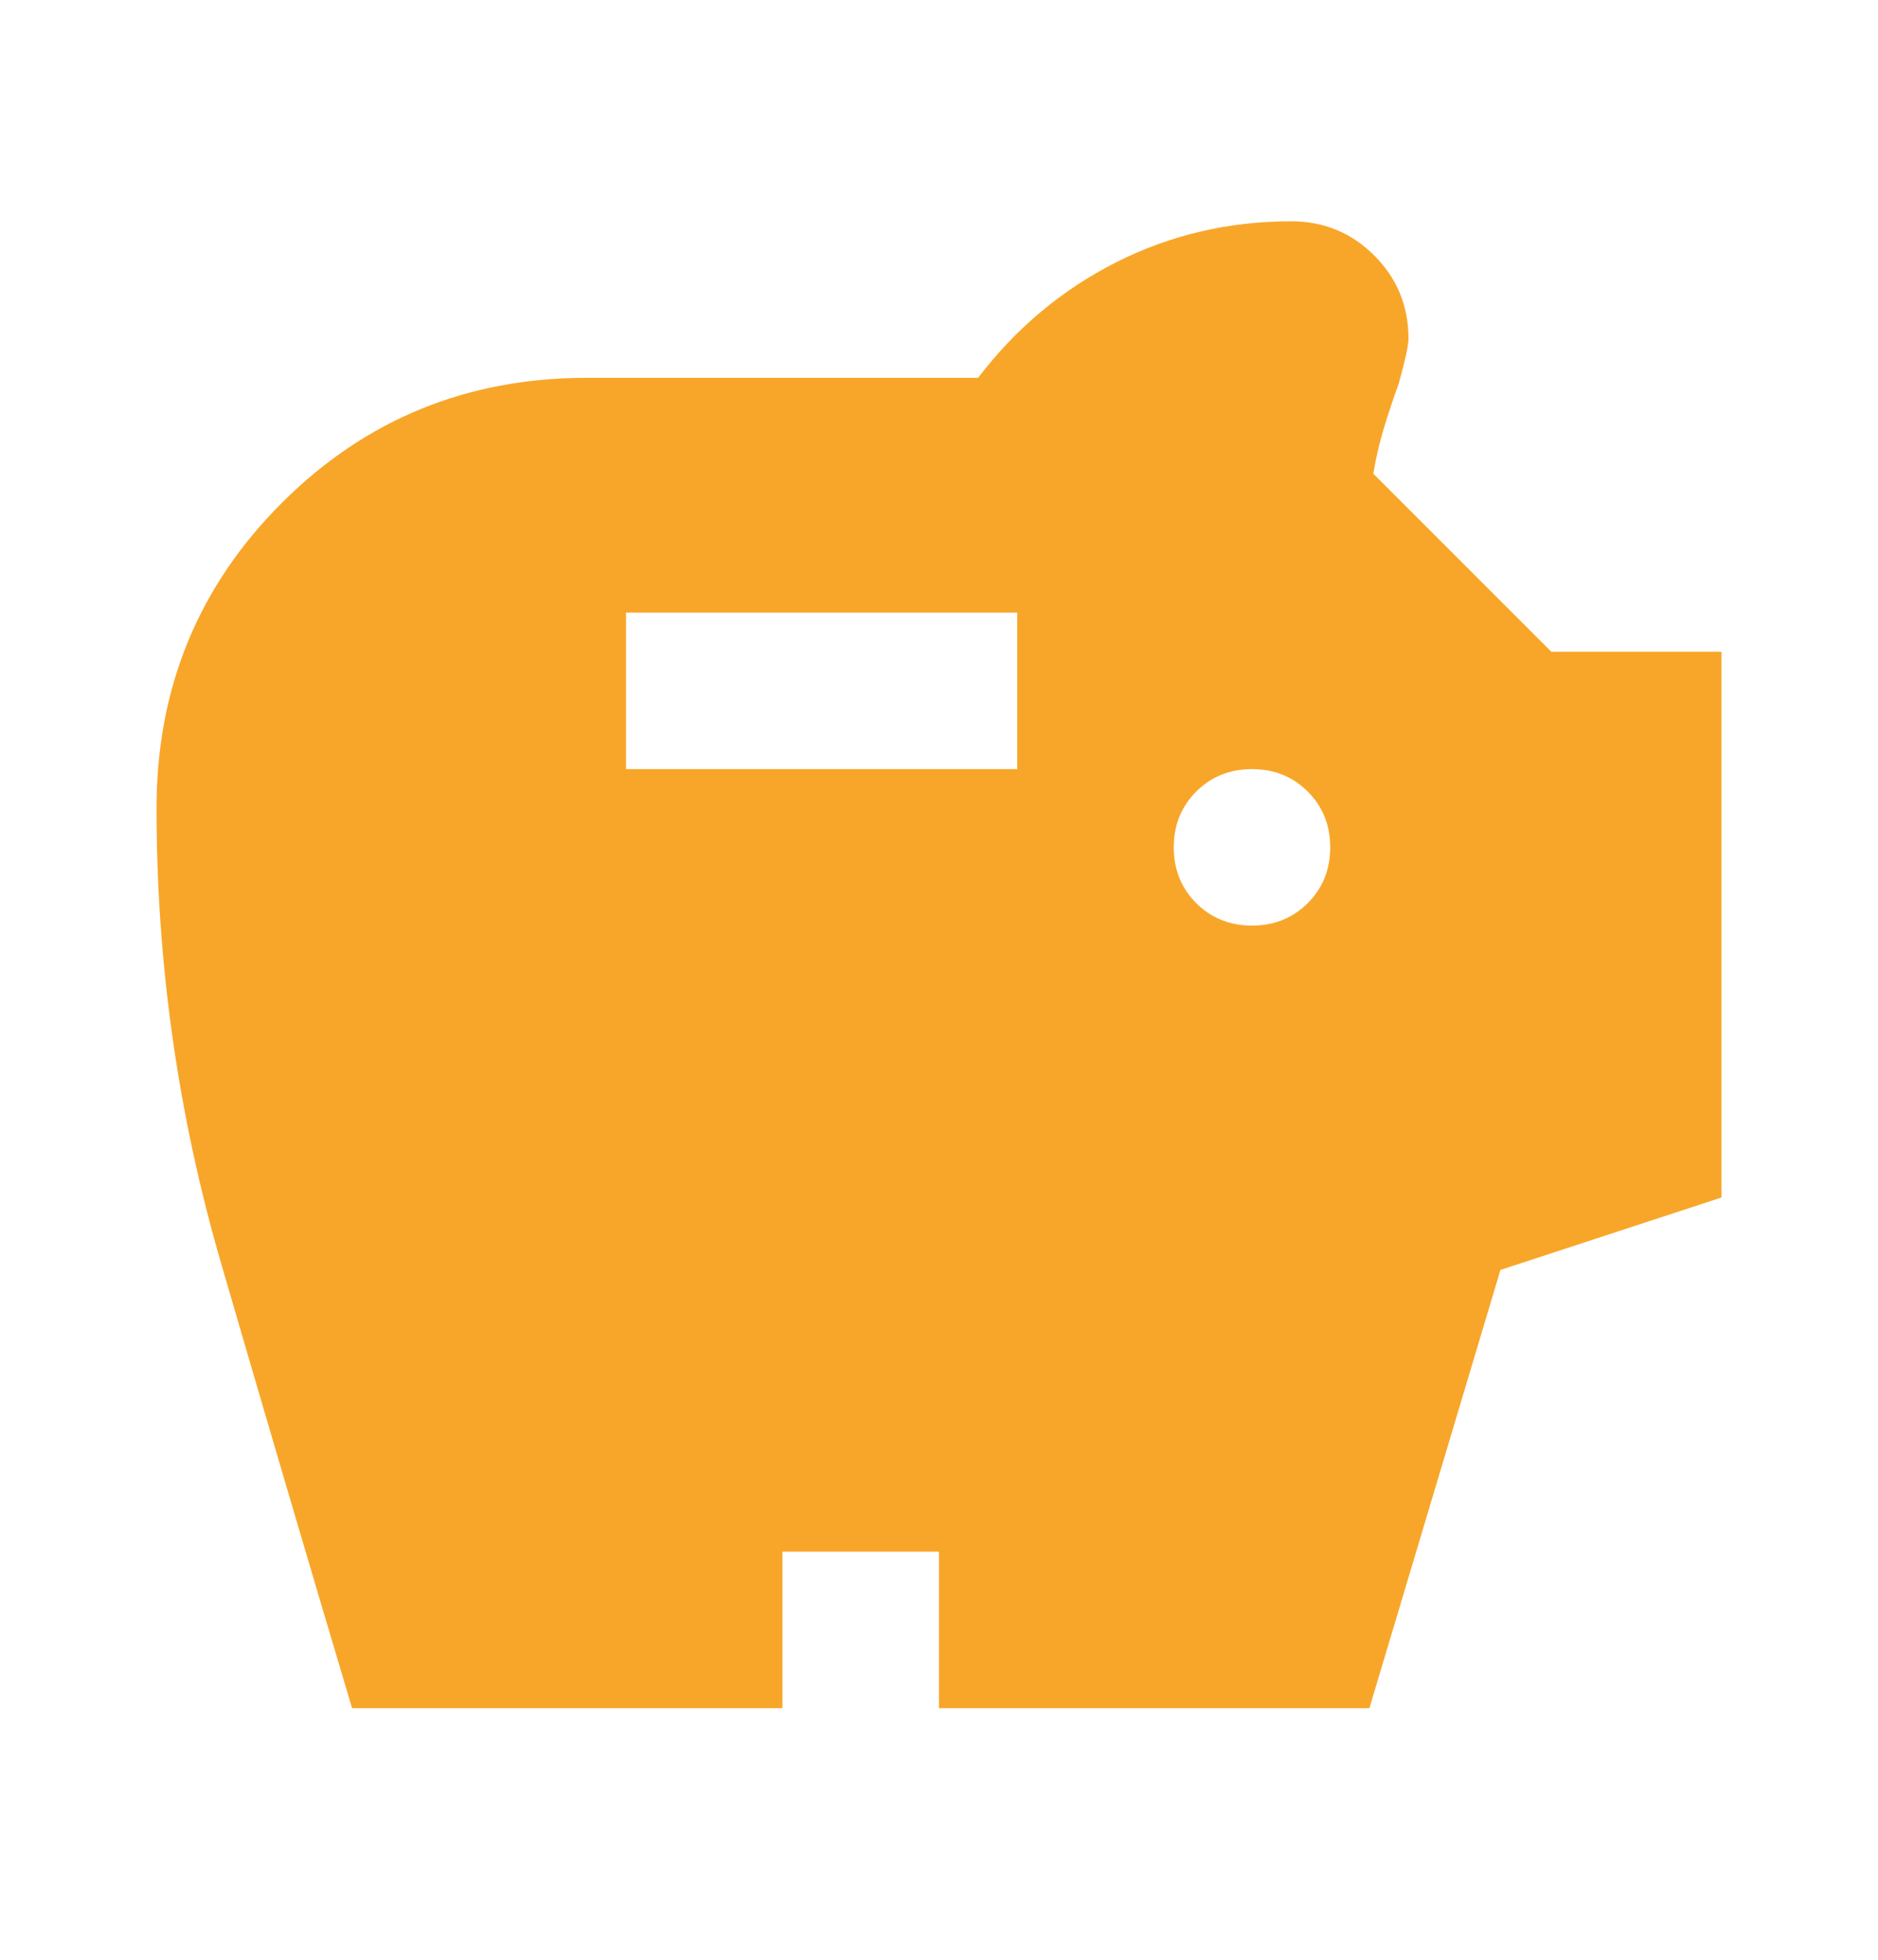 <?xml version="1.0" encoding="UTF-8"?> <svg xmlns="http://www.w3.org/2000/svg" width="23" height="24" viewBox="0 0 23 24" fill="none"><mask id="mask0_2282_32403" style="mask-type:alpha" maskUnits="userSpaceOnUse" x="0" y="0" width="23" height="24"><rect y="0.793" width="23" height="23" fill="#D9D9D9"></rect></mask><g mask="url(#mask0_2282_32403)"><path d="M15.333 11.335C15.605 11.335 15.832 11.243 16.016 11.06C16.2 10.876 16.291 10.648 16.291 10.377C16.291 10.105 16.2 9.878 16.016 9.694C15.832 9.51 15.605 9.419 15.333 9.419C15.062 9.419 14.834 9.51 14.65 9.694C14.467 9.878 14.375 10.105 14.375 10.377C14.375 10.648 14.467 10.876 14.65 11.06C14.834 11.243 15.062 11.335 15.333 11.335ZM7.667 9.419H12.458V7.502H7.667V9.419ZM4.312 20.919C3.769 19.098 3.234 17.281 2.707 15.468C2.18 13.655 1.917 11.798 1.917 9.898C1.917 8.428 2.428 7.182 3.45 6.16C4.472 5.138 5.718 4.627 7.187 4.627H11.979C12.442 4.02 13.005 3.549 13.668 3.213C14.331 2.878 15.046 2.71 15.812 2.71C16.212 2.71 16.551 2.85 16.831 3.129C17.11 3.409 17.25 3.748 17.25 4.148C17.25 4.228 17.21 4.411 17.13 4.699C17.066 4.874 17.006 5.054 16.95 5.238C16.895 5.421 16.851 5.609 16.819 5.801L18.999 7.981H21.083V14.665L18.376 15.552L16.771 20.919H11.5V19.002H9.583V20.919H4.312Z" fill="#F8A629"></path></g></svg> 